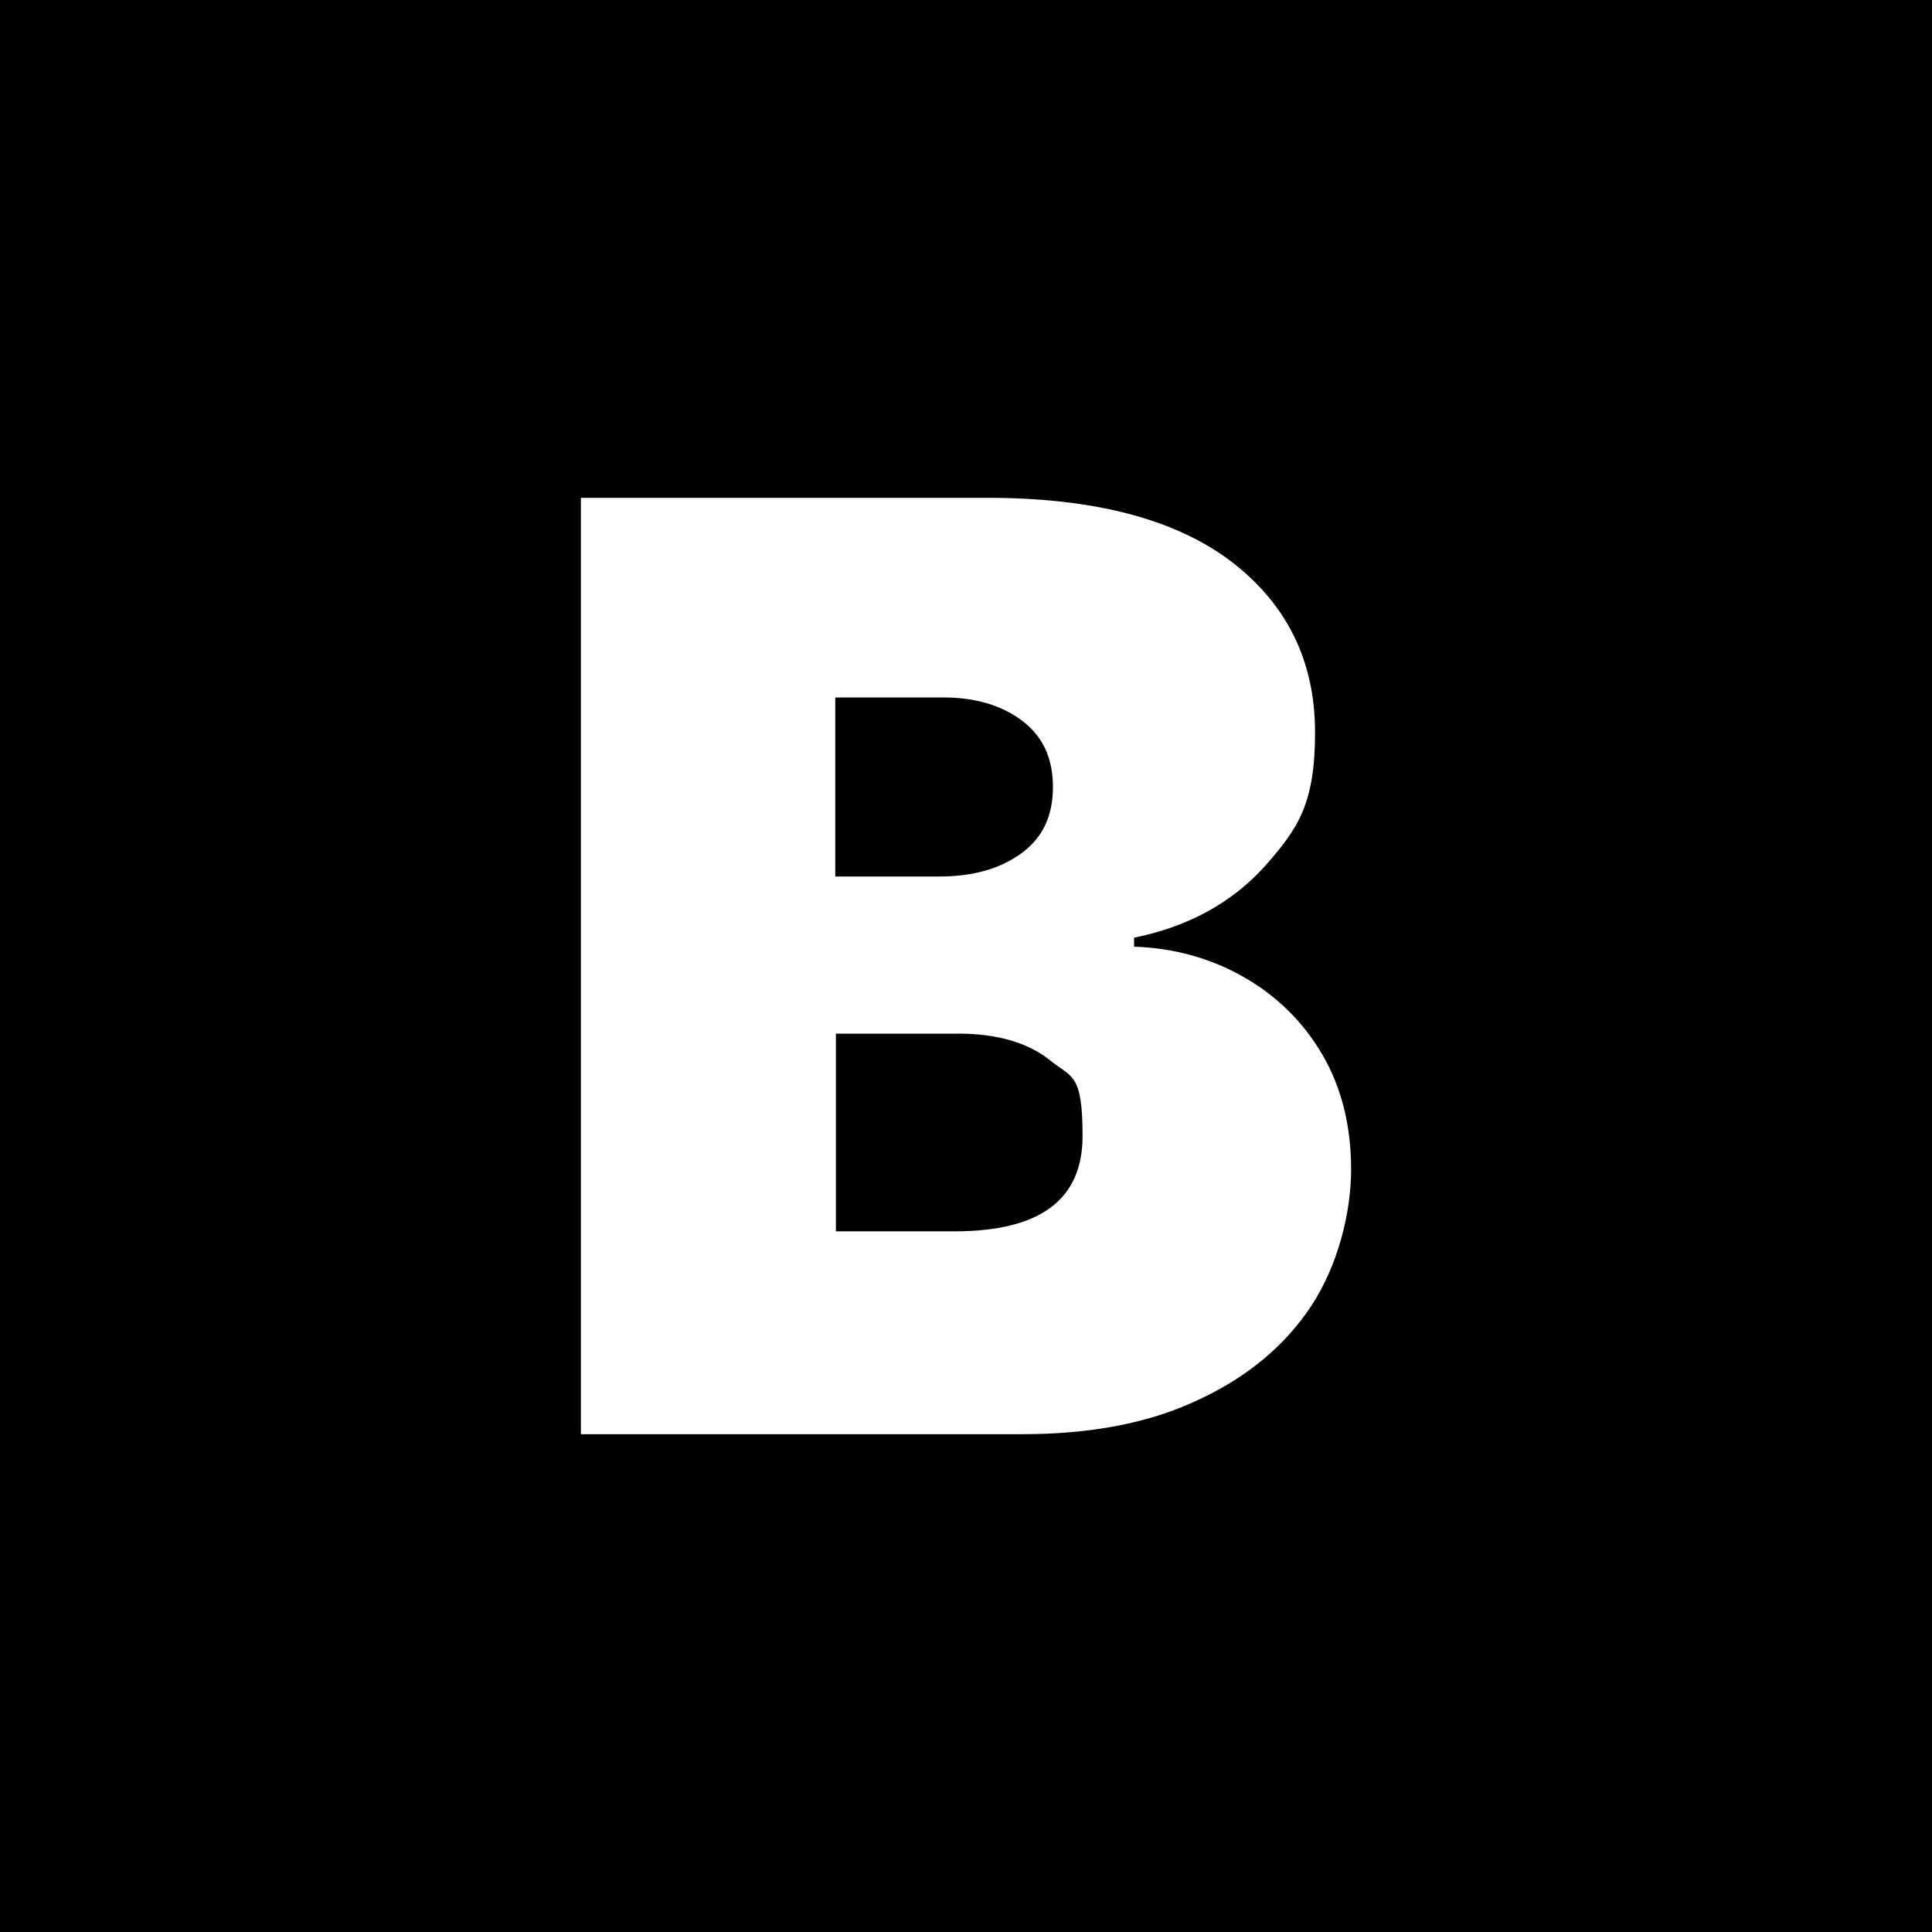 <?xml version="1.0" encoding="UTF-8"?>
<svg xmlns="http://www.w3.org/2000/svg" version="1.1" viewBox="0 0 300 300">
  <defs>
    <style>
      .cls-1 {
        fill: #fff;
      }
    </style>
  </defs>
  <!-- Generator: Adobe Illustrator 28.7.1, SVG Export Plug-In . SVG Version: 1.2.0 Build 142)  -->
  <g>
    <g id="Layer_1">
      <rect width="300" height="300"/>
      <path class="cls-1" d="M90.2,222.7V77.3h63.1c16.6,0,29.2,3.3,37.9,9.9,8.6,6.6,13,15.4,13,26.5s-2.6,14.9-7.7,20.7c-5.2,5.8-12,9.5-20.4,11.2v1.4c6.2.2,11.9,1.8,17,4.7,5.1,2.9,9.2,6.9,12.2,12,3,5.1,4.5,11.1,4.5,17.9s-2.1,15-6.2,21.2c-4.1,6.2-10,11.1-17.6,14.6-7.6,3.6-16.7,5.3-27.3,5.3h-68.5ZM129.7,136.1h16.2c5.2,0,9.4-1.2,12.7-3.6,3.3-2.4,4.9-5.8,4.9-10.3s-1.6-7.9-4.8-10.3c-3.2-2.4-7.3-3.6-12.2-3.6h-16.8v27.8ZM129.7,191.2h18.5c13.3,0,19.9-4.9,19.9-14.8s-1.7-9-5.1-11.8c-3.4-2.7-8.2-4.1-14.2-4.1h-19v30.7Z"/>
    </g>
  </g>
</svg>